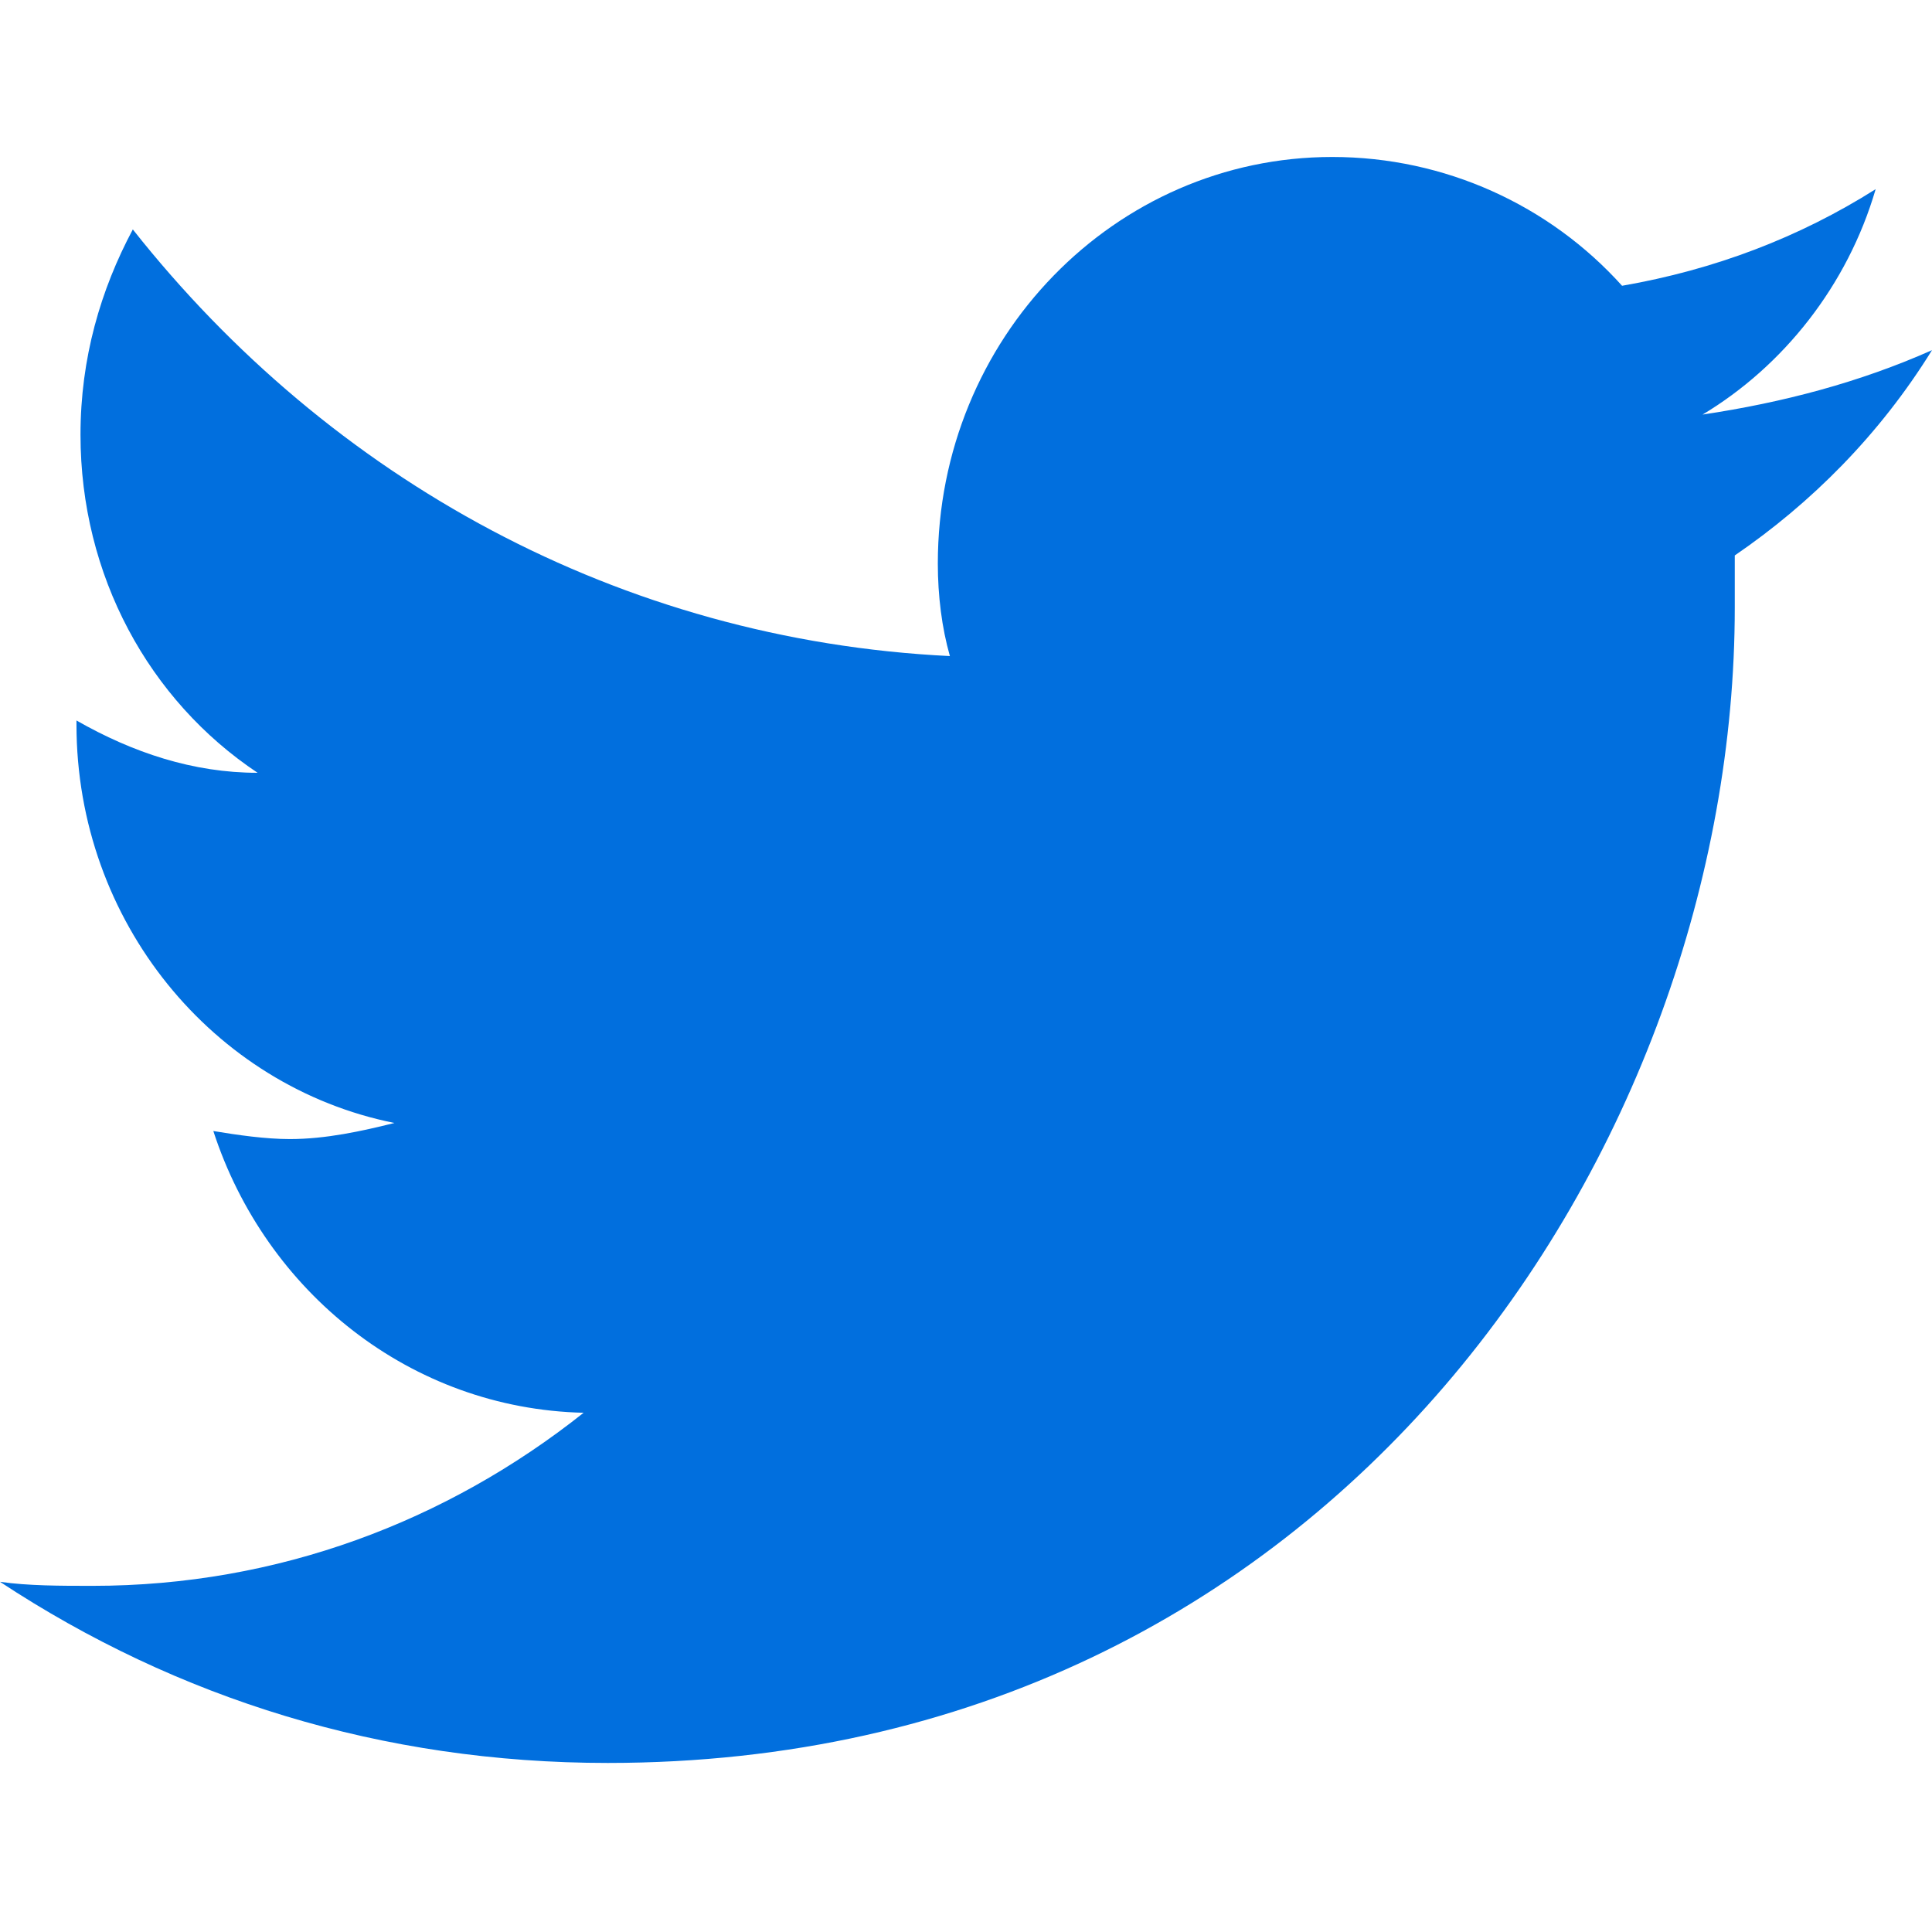 <!-- Generator: Adobe Illustrator 19.2.1, SVG Export Plug-In  -->
<svg version="1.1"
	 xmlns="http://www.w3.org/2000/svg" xmlns:xlink="http://www.w3.org/1999/xlink" xmlns:a="http://ns.adobe.com/AdobeSVGViewerExtensions/3.0/"
	 x="0px" y="0px" width="48px" height="48px" viewBox="0 0 48 48" style="enable-background:new 0 0 48 48;" xml:space="preserve">
<style type="text/css">
	.st0{fill:none;}
	.st1{fill:#016FDE;}
</style>
<defs>
</defs>
<rect class="st0" width="48" height="48"/>
<g id="Icons_1_">
	<g id="Black_1_" transform="translate(-300, -204)" >
		<g id="Line-1_1_" transform="translate(200, 200)">
			<path id="Twitter_1_" class="st1" d="M148,12.7c-1.8,0.8-3.7,1.3-5.7,1.6c2-1.2,3.6-3.2,4.3-5.6
				c-1.9,1.2-4,2-6.3,2.4c-1.8-2-4.4-3.2-7.2-3.2c-5.4,0-9.8,4.5-9.8,10.1c0,0.8,0.1,1.6,0.3,2.3c-8.2-0.4-15.4-4.4-20.3-10.6
				c-0.8,1.5-1.3,3.2-1.3,5.1c0,3.5,1.7,6.6,4.4,8.4c-1.6,0-3.1-0.5-4.5-1.3v0.1c0,4.9,3.4,9,7.9,9.9c-0.8,0.2-1.7,0.4-2.6,0.4
				c-0.6,0-1.3-0.1-1.9-0.2c1.3,4,4.9,6.9,9.2,7c-3.4,2.7-7.6,4.3-12.2,4.3c-0.8,0-1.6,0-2.3-0.1c4.4,2.9,9.5,4.5,15.1,4.5
				c18.1,0,28-15.4,28-28.7c0-0.4,0-0.9,0-1.3C145,16.5,146.7,14.8,148,12.7"/>
		</g>
	</g>
</g>
</svg>
